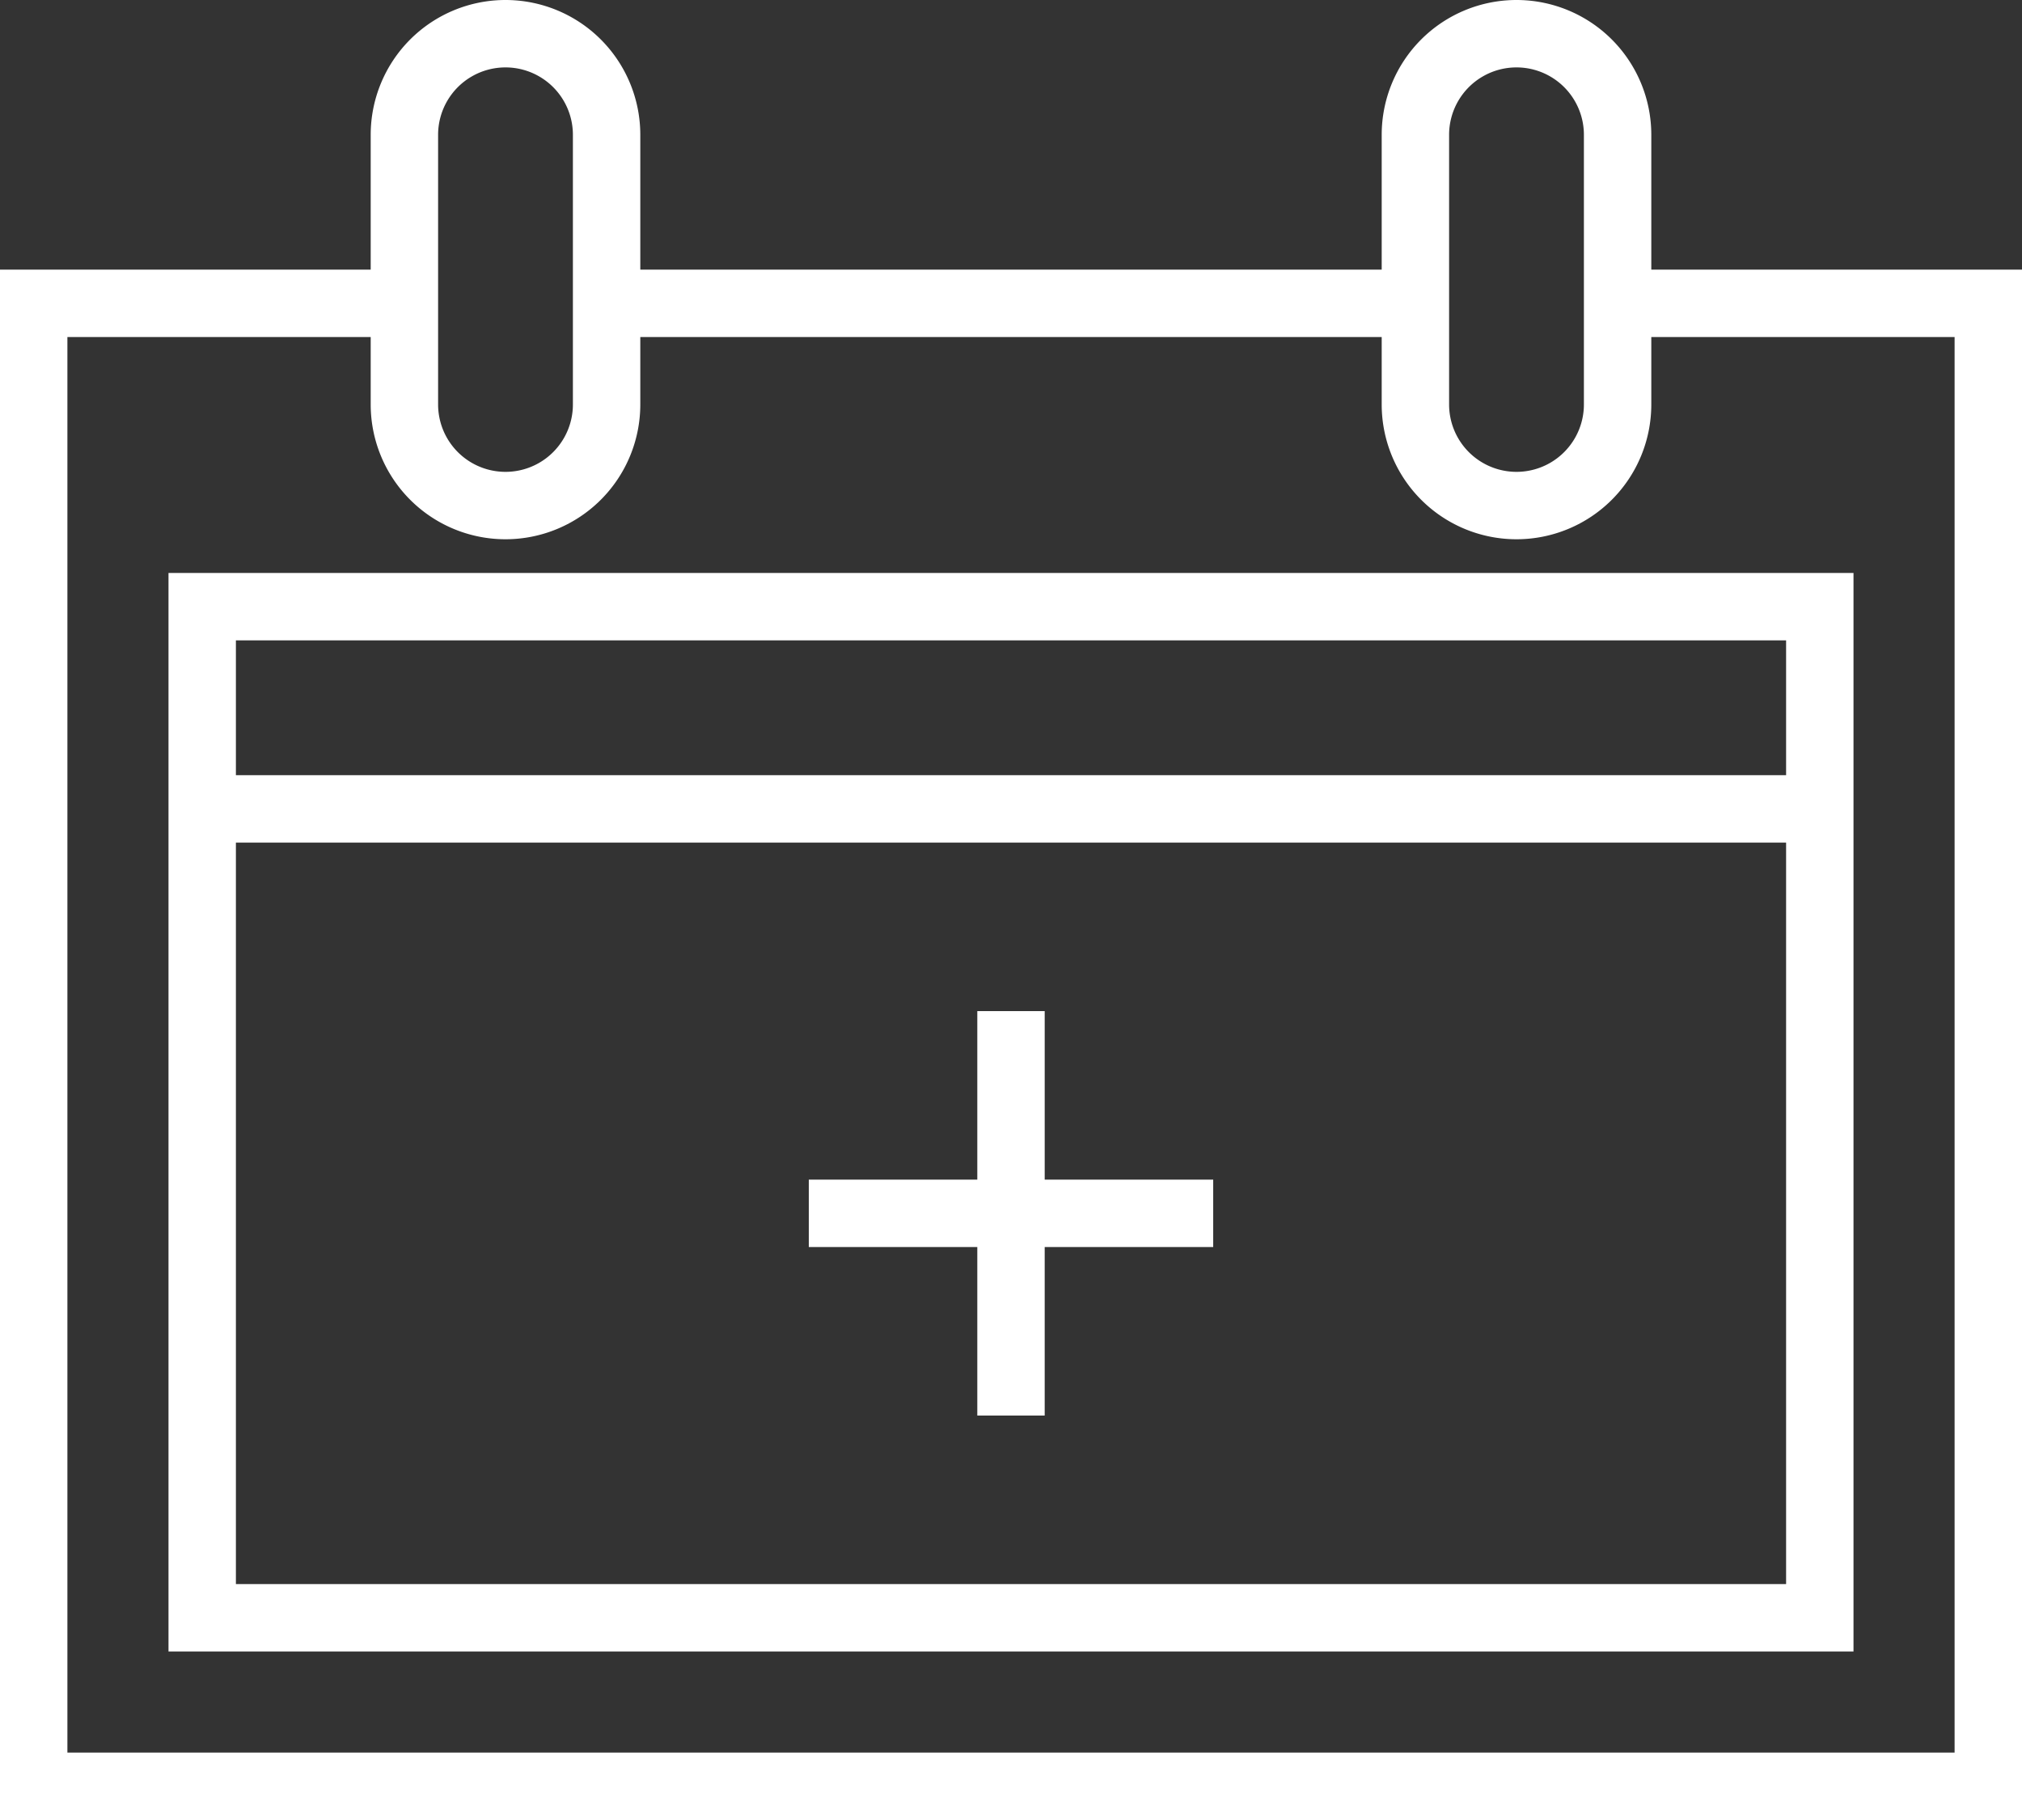 <svg xmlns="http://www.w3.org/2000/svg" xmlns:xlink="http://www.w3.org/1999/xlink" width="60" height="54" viewBox="0 0 60 54">
  <rect x="0" y="0" width="60" height="54" fill="#333333" stroke="none"/>
  <defs>
    <clipPath id="clip-path">
      <rect id="Rettangolo_59" data-name="Rettangolo 59" width="60" height="54" fill="#fff"/>
    </clipPath>
  </defs>
  <g id="Raggruppa_192" data-name="Raggruppa 192" clip-path="url(#clip-path)">
    <path id="Tracciato_7028" data-name="Tracciato 7028" d="M49,8V4a4,4,0,0,0-8,0V8H19V4a4,4,0,0,0-8,0V8H0V54H60V8ZM43,4a2,2,0,0,1,4,0v8a2,2,0,0,1-4,0ZM13,4a2,2,0,0,1,4,0v8a2,2,0,0,1-4,0ZM58,52H2V10h9v2a4,4,0,0,0,8,0V10H41v2a4,4,0,0,0,8,0V10h9Z" fill="#fff"/>
    <path id="Tracciato_7029" data-name="Tracciato 7029" d="M5,49H55V17H5ZM7,25H53V47H7Zm46-2H7V19H53Z" fill="#fff"/>
    <path id="Tracciato_7030" data-name="Tracciato 7030" d="M31,30H29v5H24v2h5v5h2V37h5V35H31Z" fill="#fff"/>
  </g>
</svg>
